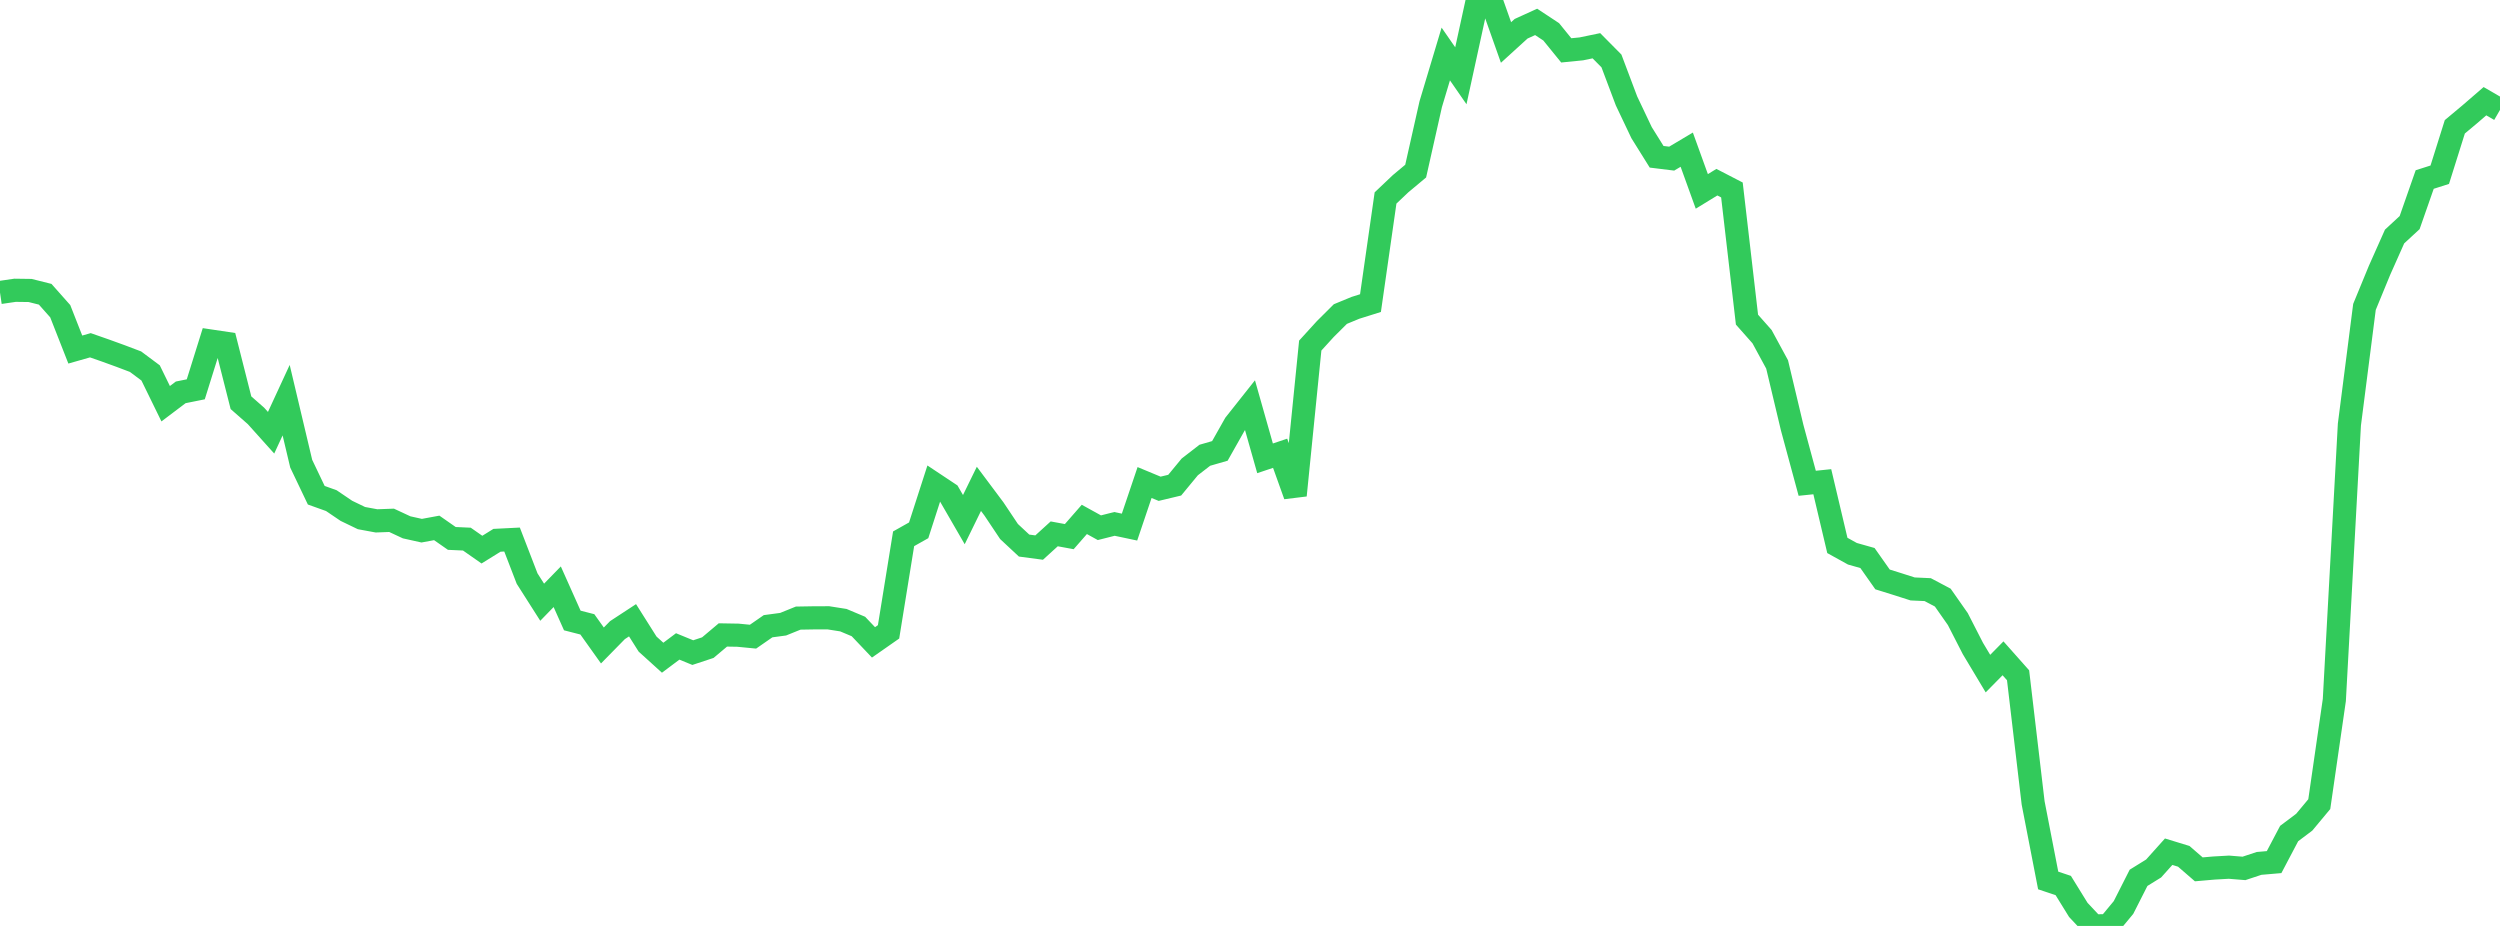 <?xml version="1.0" standalone="no"?>
<!DOCTYPE svg PUBLIC "-//W3C//DTD SVG 1.1//EN" "http://www.w3.org/Graphics/SVG/1.1/DTD/svg11.dtd">

<svg width="135" height="50" viewBox="0 0 135 50" preserveAspectRatio="none" 
  xmlns="http://www.w3.org/2000/svg"
  xmlns:xlink="http://www.w3.org/1999/xlink">


<polyline points="0.0, 15.794 0.813, 15.675 1.627, 15.686 2.44, 15.89 3.253, 16.806 4.066, 18.876 4.88, 18.644 5.693, 18.928 6.506, 19.223 7.319, 19.531 8.133, 20.138 8.946, 21.801 9.759, 21.187 10.572, 21.023 11.386, 18.417 12.199, 18.538 13.012, 21.747 13.825, 22.461 14.639, 23.368 15.452, 21.609 16.265, 25.038 17.078, 26.742 17.892, 27.034 18.705, 27.585 19.518, 27.977 20.331, 28.127 21.145, 28.097 21.958, 28.476 22.771, 28.657 23.584, 28.507 24.398, 29.075 25.211, 29.112 26.024, 29.68 26.837, 29.176 27.651, 29.135 28.464, 31.243 29.277, 32.52 30.09, 31.684 30.904, 33.506 31.717, 33.715 32.53, 34.856 33.343, 34.027 34.157, 33.494 34.97, 34.781 35.783, 35.517 36.596, 34.907 37.41, 35.241 38.223, 34.972 39.036, 34.287 39.849, 34.301 40.663, 34.38 41.476, 33.816 42.289, 33.707 43.102, 33.378 43.916, 33.364 44.729, 33.361 45.542, 33.489 46.355, 33.831 47.169, 34.688 47.982, 34.12 48.795, 29.095 49.608, 28.637 50.422, 26.113 51.235, 26.653 52.048, 28.06 52.861, 26.398 53.675, 27.486 54.488, 28.703 55.301, 29.461 56.114, 29.569 56.928, 28.828 57.741, 28.978 58.554, 28.048 59.367, 28.497 60.181, 28.291 60.994, 28.463 61.807, 26.056 62.62, 26.394 63.434, 26.199 64.247, 25.213 65.06, 24.584 65.873, 24.349 66.687, 22.907 67.5, 21.881 68.313, 24.75 69.127, 24.476 69.94, 26.747 70.753, 18.661 71.566, 17.769 72.38, 16.959 73.193, 16.623 74.006, 16.368 74.819, 10.691 75.633, 9.919 76.446, 9.24 77.259, 5.626 78.072, 2.916 78.886, 4.092 79.699, 0.364 80.512, 0.0 81.325, 2.294 82.139, 1.553 82.952, 1.182 83.765, 1.719 84.578, 2.72 85.392, 2.639 86.205, 2.47 87.018, 3.291 87.831, 5.448 88.645, 7.163 89.458, 8.466 90.271, 8.566 91.084, 8.082 91.898, 10.336 92.711, 9.838 93.524, 10.258 94.337, 17.26 95.151, 18.18 95.964, 19.679 96.777, 23.093 97.59, 26.097 98.404, 26.013 99.217, 29.453 100.03, 29.903 100.843, 30.133 101.657, 31.289 102.47, 31.543 103.283, 31.803 104.096, 31.84 104.91, 32.271 105.723, 33.431 106.536, 35.018 107.349, 36.375 108.163, 35.549 108.976, 36.465 109.789, 43.358 110.602, 47.545 111.416, 47.818 112.229, 49.135 113.042, 50.0 113.855, 49.986 114.669, 49.005 115.482, 47.402 116.295, 46.899 117.108, 45.992 117.922, 46.241 118.735, 46.945 119.548, 46.874 120.361, 46.828 121.175, 46.894 121.988, 46.624 122.801, 46.554 123.614, 45.011 124.428, 44.399 125.241, 43.423 126.054, 37.801 126.867, 22.929 127.681, 16.573 128.494, 14.598 129.307, 12.772 130.12, 12.021 130.934, 9.694 131.747, 9.435 132.56, 6.848 133.373, 6.168 134.187, 5.465 135.0, 5.936" fill="none" stroke="#32ca5b" stroke-width="1.25"/>

</svg>